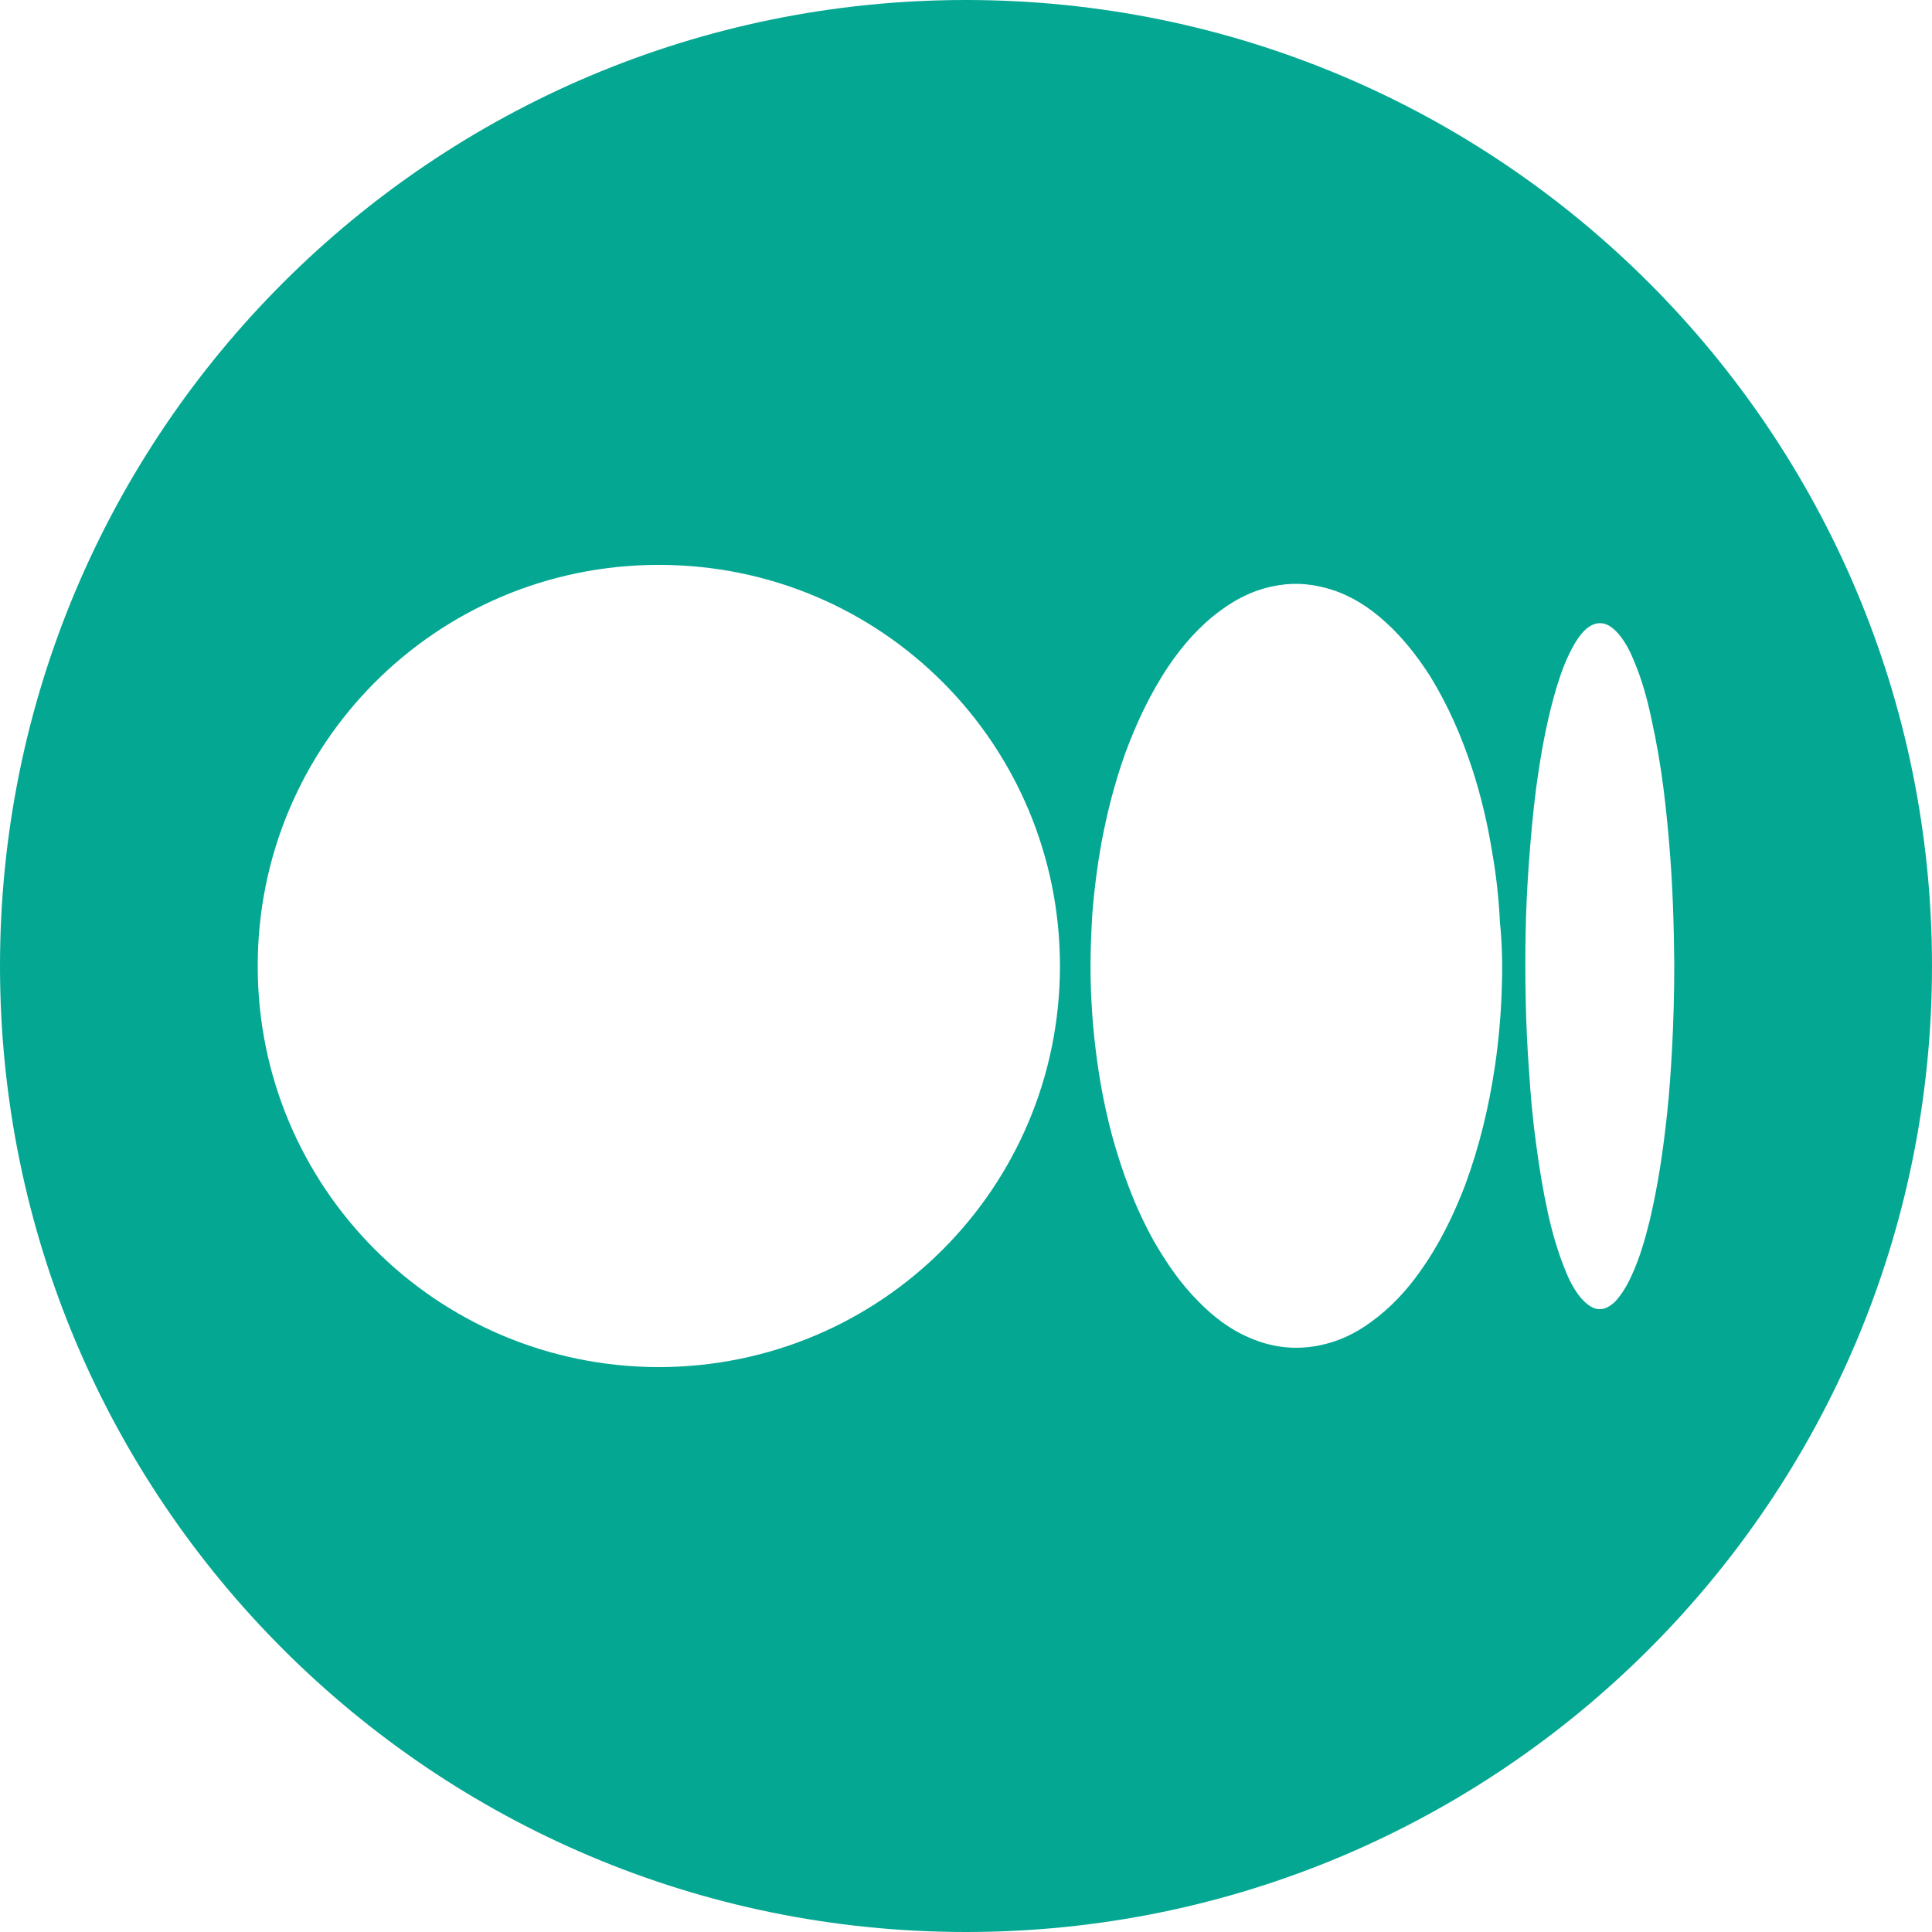 <?xml version="1.0" encoding="utf-8"?>
<!-- Generator: Adobe Illustrator 24.3.0, SVG Export Plug-In . SVG Version: 6.00 Build 0)  -->
<svg version="1.1" id="Layer_1" xmlns="http://www.w3.org/2000/svg" xmlns:xlink="http://www.w3.org/1999/xlink" x="0px" y="0px"
	 viewBox="0 0 512 512" style="enable-background:new 0 0 512 512;" xml:space="preserve">
<style type="text/css">
	.st0{fill-rule:evenodd;clip-rule:evenodd;fill:#1D58E4;}
	.st1{fill-rule:evenodd;clip-rule:evenodd;fill:#04A792;}
	.st2{fill:#FFFFFF;}
	.st3{fill:#04A792;}
</style>
<path class="st3" d="M256,0C114.6,0,0,114.6,0,256c0,141.4,114.6,256,256,256s256-114.6,256-256C512,114.6,397.4,0,256,0z
	 M174.6,362.3c-59-0.1-106.3-47.7-106.3-106.2c-0.1-58.6,47.2-106.4,106.3-106.4c59.3,0,106.4,47.9,106.3,106.5
	C280.8,314.6,233.7,362.2,174.6,362.3z M398,261.7c-0.2,6.9-0.8,13.8-1.8,20.7c-1.6,10.8-4.1,21.3-7.9,31.6c-3.1,8.1-6.9,15.9-12,23
	c-3.6,5.1-7.8,9.6-12.9,13.3c-4.2,3.1-8.8,5.3-14,6.3c-6.3,1.2-12.4,0.5-18.3-2.1c-5.2-2.2-9.6-5.6-13.5-9.6
	c-4.7-4.7-8.4-10.1-11.7-15.8c-5-8.9-8.5-18.4-11.2-28.2c-1.7-6.4-3-12.9-3.9-19.4c-1.2-8.5-1.8-17-1.8-25.5c0-4.7,0.2-9.4,0.5-14.2
	c0.5-6.2,1.3-12.4,2.4-18.5c1.5-8,3.5-15.8,6.2-23.4c3-8.2,6.7-16.1,11.6-23.4c3.8-5.6,8.2-10.6,13.6-14.6c4.7-3.5,9.8-5.9,15.5-6.8
	c4.8-0.8,9.5-0.3,14.2,1.2c5.3,1.7,9.9,4.7,14,8.4c4.7,4.2,8.6,9.2,12,14.5c4.8,7.8,8.4,16.1,11.2,24.7c2.3,7.1,4,14.3,5.2,21.7
	c1.1,6.2,1.8,12.5,2.1,18.8C398.1,250.3,398.2,256,398,261.7z M441.8,295.1c-1,9.5-2.4,19-4.6,28.3c-1.2,4.9-2.6,9.8-4.7,14.4
	c-0.9,2-1.9,3.9-3.2,5.6c-0.8,1.1-1.7,2.1-2.9,2.8c-1.6,1-3.3,1-4.9,0c-1-0.6-1.8-1.4-2.6-2.3c-1.9-2.3-3.2-5-4.3-7.8
	c-1.9-4.8-3.3-9.7-4.4-14.7c-1.3-6-2.3-12-3.1-18.1c-0.9-6.5-1.5-13.1-1.9-19.6c-0.9-12.1-1.1-24.2-0.9-36.3
	c0.1-5.9,0.4-11.9,0.8-17.8c0.5-6.9,1.1-13.9,2-20.8c1.1-8.1,2.5-16.2,4.7-24.2c1.1-3.9,2.3-7.7,4.1-11.4c0.9-1.8,1.8-3.5,3.1-5.1
	c0.6-0.7,1.2-1.4,2-1.9c1.9-1.4,4.1-1.4,6,0c1,0.7,1.8,1.6,2.5,2.5c1.5,2,2.6,4.1,3.5,6.4c2.1,4.9,3.5,10,4.6,15.2
	c1.4,6.3,2.5,12.7,3.3,19.1c0.6,4.9,1.1,9.8,1.5,14.7c0.9,10.6,1.2,21.2,1.3,31.3c0,7.9-0.2,15.3-0.6,22.7
	C442.8,283.8,442.4,289.4,441.8,295.1z"/>
</svg>
